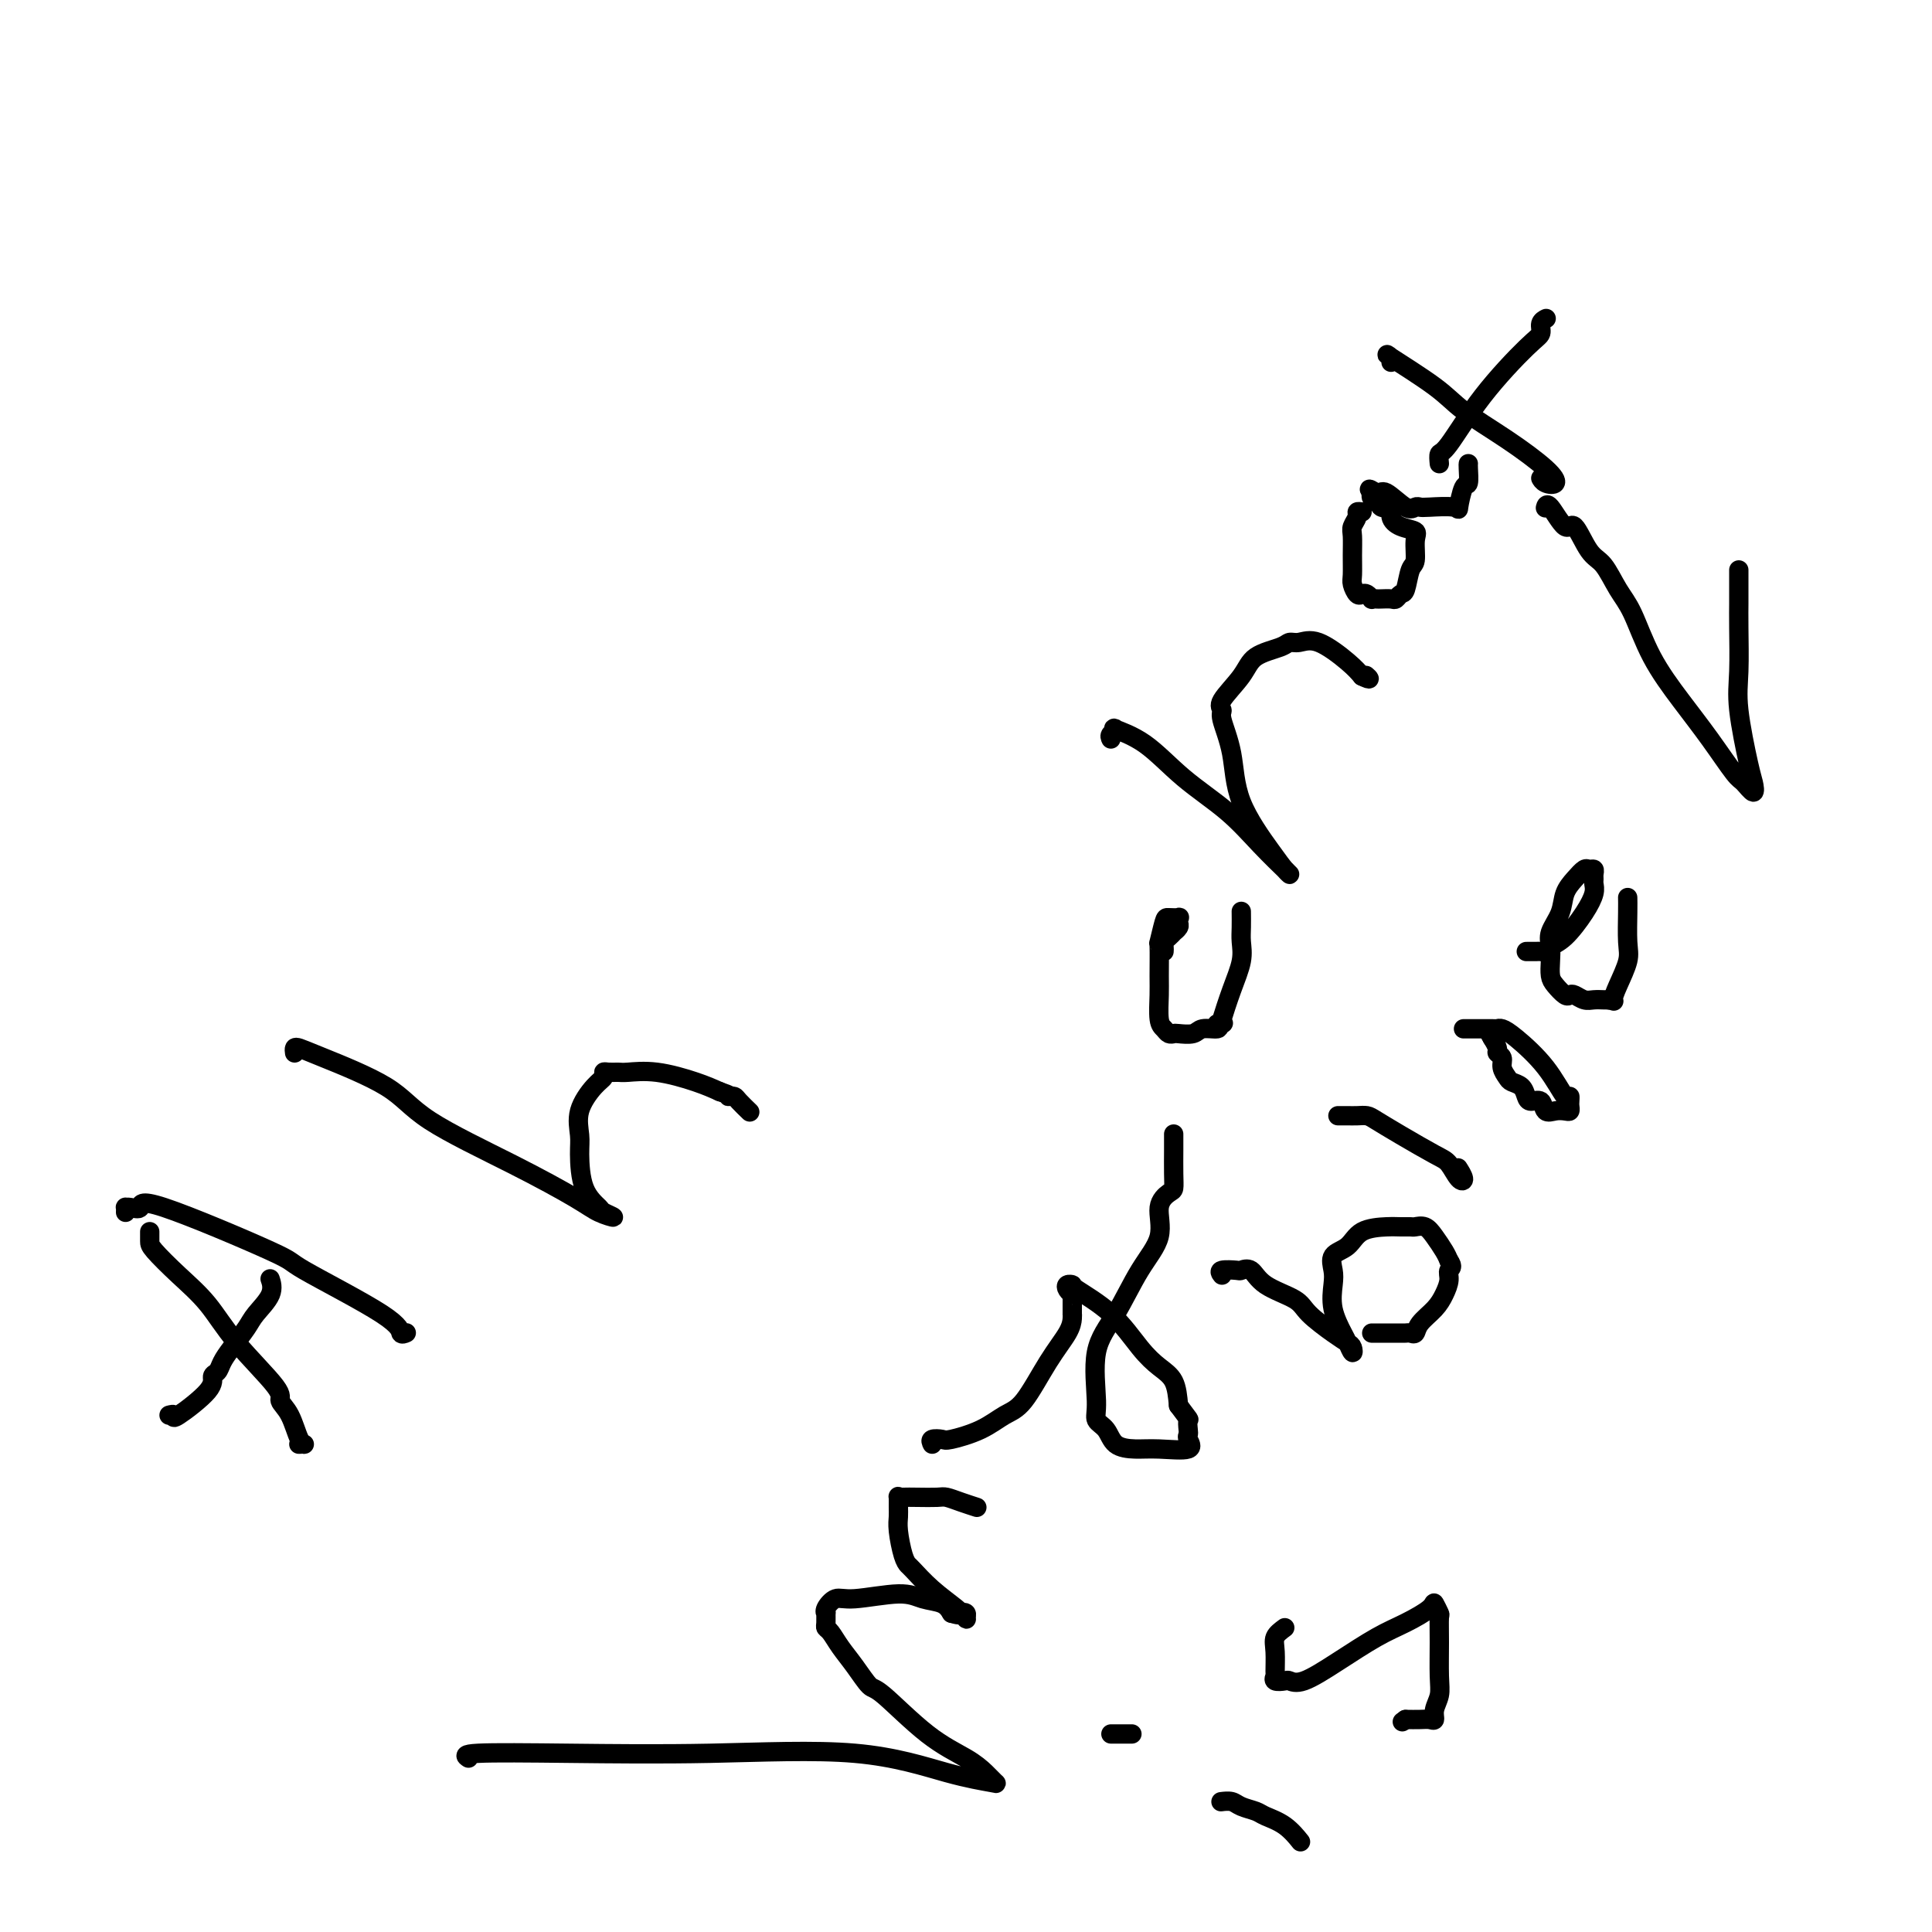 <svg viewBox='0 0 400 400' version='1.1' xmlns='http://www.w3.org/2000/svg' xmlns:xlink='http://www.w3.org/1999/xlink'><g fill='none' stroke='#000000' stroke-width='4' stroke-linecap='round' stroke-linejoin='round'><path d='M31,255c-0.002,0.734 -0.004,1.469 0,2c0.004,0.531 0.013,0.860 1,2c0.987,1.140 2.953,3.092 5,5c2.047,1.908 4.176,3.772 6,6c1.824,2.228 3.342,4.821 6,8c2.658,3.179 6.454,6.943 8,9c1.546,2.057 0.841,2.408 1,3c0.159,0.592 1.181,1.427 2,3c0.819,1.573 1.436,3.886 2,5c0.564,1.114 1.075,1.031 1,1c-0.075,-0.031 -0.736,-0.009 -1,0c-0.264,0.009 -0.132,0.004 0,0'/><path d='M26,251c0.013,-0.428 0.025,-0.855 0,-1c-0.025,-0.145 -0.088,-0.007 0,0c0.088,0.007 0.328,-0.118 1,0c0.672,0.118 1.778,0.478 2,0c0.222,-0.478 -0.439,-1.795 5,0c5.439,1.795 16.978,6.702 22,9c5.022,2.298 3.528,1.989 7,4c3.472,2.011 11.910,6.343 16,9c4.090,2.657 3.832,3.638 4,4c0.168,0.362 0.762,0.103 1,0c0.238,-0.103 0.119,-0.052 0,0'/><path d='M35,293c0.485,-0.129 0.970,-0.257 1,0c0.030,0.257 -0.396,0.901 1,0c1.396,-0.901 4.614,-3.345 6,-5c1.386,-1.655 0.942,-2.519 1,-3c0.058,-0.481 0.619,-0.578 1,-1c0.381,-0.422 0.583,-1.169 1,-2c0.417,-0.831 1.050,-1.747 2,-3c0.950,-1.253 2.216,-2.844 3,-4c0.784,-1.156 1.086,-1.877 2,-3c0.914,-1.123 2.438,-2.649 3,-4c0.562,-1.351 0.160,-2.529 0,-3c-0.160,-0.471 -0.080,-0.236 0,0'/><path d='M61,218c-0.056,-0.400 -0.111,-0.800 0,-1c0.111,-0.200 0.390,-0.202 1,0c0.610,0.202 1.552,0.606 5,2c3.448,1.394 9.401,3.777 13,6c3.599,2.223 4.844,4.285 9,7c4.156,2.715 11.222,6.083 17,9c5.778,2.917 10.269,5.383 13,7c2.731,1.617 3.702,2.386 5,3c1.298,0.614 2.922,1.073 3,1c0.078,-0.073 -1.390,-0.678 -2,-1c-0.610,-0.322 -0.362,-0.359 -1,-1c-0.638,-0.641 -2.162,-1.884 -3,-4c-0.838,-2.116 -0.991,-5.106 -1,-7c-0.009,-1.894 0.127,-2.693 0,-4c-0.127,-1.307 -0.515,-3.121 0,-5c0.515,-1.879 1.934,-3.824 3,-5c1.066,-1.176 1.777,-1.583 2,-2c0.223,-0.417 -0.044,-0.845 0,-1c0.044,-0.155 0.398,-0.035 1,0c0.602,0.035 1.451,-0.013 2,0c0.549,0.013 0.797,0.086 2,0c1.203,-0.086 3.362,-0.331 6,0c2.638,0.331 5.754,1.237 8,2c2.246,0.763 3.623,1.381 5,2'/><path d='M149,226c2.478,0.843 2.174,0.951 2,1c-0.174,0.049 -0.218,0.038 0,0c0.218,-0.038 0.698,-0.103 1,0c0.302,0.103 0.428,0.374 1,1c0.572,0.626 1.592,1.607 2,2c0.408,0.393 0.204,0.196 0,0'/><path d='M97,364c-0.634,-0.415 -1.268,-0.830 2,-1c3.268,-0.170 10.438,-0.095 19,0c8.562,0.095 18.516,0.209 29,0c10.484,-0.209 21.498,-0.741 30,0c8.502,0.741 14.493,2.754 19,4c4.507,1.246 7.529,1.724 9,2c1.471,0.276 1.389,0.350 1,0c-0.389,-0.350 -1.086,-1.124 -2,-2c-0.914,-0.876 -2.043,-1.854 -4,-3c-1.957,-1.146 -4.740,-2.459 -8,-5c-3.260,-2.541 -6.995,-6.309 -9,-8c-2.005,-1.691 -2.278,-1.304 -3,-2c-0.722,-0.696 -1.892,-2.475 -3,-4c-1.108,-1.525 -2.153,-2.794 -3,-4c-0.847,-1.206 -1.494,-2.347 -2,-3c-0.506,-0.653 -0.869,-0.818 -1,-1c-0.131,-0.182 -0.029,-0.382 0,-1c0.029,-0.618 -0.013,-1.653 0,-2c0.013,-0.347 0.082,-0.007 0,0c-0.082,0.007 -0.316,-0.321 0,-1c0.316,-0.679 1.180,-1.711 2,-2c0.820,-0.289 1.595,0.163 4,0c2.405,-0.163 6.438,-0.941 9,-1c2.562,-0.059 3.651,0.599 5,1c1.349,0.401 2.957,0.543 4,1c1.043,0.457 1.522,1.228 2,2'/><path d='M197,334c2.093,0.634 1.825,0.218 2,0c0.175,-0.218 0.792,-0.238 1,0c0.208,0.238 0.007,0.733 0,1c-0.007,0.267 0.181,0.307 0,0c-0.181,-0.307 -0.731,-0.961 -2,-2c-1.269,-1.039 -3.258,-2.463 -5,-4c-1.742,-1.537 -3.237,-3.189 -4,-4c-0.763,-0.811 -0.793,-0.783 -1,-1c-0.207,-0.217 -0.591,-0.678 -1,-2c-0.409,-1.322 -0.842,-3.503 -1,-5c-0.158,-1.497 -0.041,-2.310 0,-3c0.041,-0.690 0.004,-1.257 0,-2c-0.004,-0.743 0.023,-1.663 0,-2c-0.023,-0.337 -0.096,-0.091 0,0c0.096,0.091 0.360,0.027 1,0c0.640,-0.027 1.657,-0.018 3,0c1.343,0.018 3.011,0.043 4,0c0.989,-0.043 1.298,-0.155 2,0c0.702,0.155 1.796,0.578 3,1c1.204,0.422 2.516,0.844 3,1c0.484,0.156 0.138,0.044 0,0c-0.138,-0.044 -0.069,-0.022 0,0'/><path d='M193,299c-0.205,-0.412 -0.411,-0.824 0,-1c0.411,-0.176 1.438,-0.115 2,0c0.562,0.115 0.659,0.283 2,0c1.341,-0.283 3.925,-1.016 6,-2c2.075,-0.984 3.642,-2.217 5,-3c1.358,-0.783 2.507,-1.114 4,-3c1.493,-1.886 3.328,-5.327 5,-8c1.672,-2.673 3.180,-4.580 4,-6c0.820,-1.420 0.952,-2.355 1,-3c0.048,-0.645 0.013,-1.000 0,-1c-0.013,-0.000 -0.002,0.355 0,0c0.002,-0.355 -0.003,-1.418 0,-2c0.003,-0.582 0.014,-0.681 0,-1c-0.014,-0.319 -0.052,-0.856 0,-1c0.052,-0.144 0.194,0.105 0,0c-0.194,-0.105 -0.724,-0.565 -1,-1c-0.276,-0.435 -0.297,-0.843 0,-1c0.297,-0.157 0.911,-0.061 1,0c0.089,0.061 -0.348,0.087 1,1c1.348,0.913 4.480,2.714 7,5c2.520,2.286 4.428,5.056 6,7c1.572,1.944 2.808,3.062 4,4c1.192,0.938 2.341,1.697 3,3c0.659,1.303 0.830,3.152 1,5'/><path d='M244,291c2.620,3.512 2.171,2.791 2,3c-0.171,0.209 -0.064,1.348 0,2c0.064,0.652 0.087,0.816 0,1c-0.087,0.184 -0.282,0.388 0,1c0.282,0.612 1.040,1.632 0,2c-1.040,0.368 -3.880,0.082 -6,0c-2.120,-0.082 -3.520,0.038 -5,0c-1.480,-0.038 -3.041,-0.234 -4,-1c-0.959,-0.766 -1.318,-2.101 -2,-3c-0.682,-0.899 -1.689,-1.362 -2,-2c-0.311,-0.638 0.072,-1.453 0,-4c-0.072,-2.547 -0.599,-6.828 0,-10c0.599,-3.172 2.325,-5.235 4,-8c1.675,-2.765 3.300,-6.231 5,-9c1.700,-2.769 3.475,-4.840 4,-7c0.525,-2.160 -0.199,-4.409 0,-6c0.199,-1.591 1.321,-2.525 2,-3c0.679,-0.475 0.914,-0.492 1,-1c0.086,-0.508 0.023,-1.507 0,-3c-0.023,-1.493 -0.006,-3.479 0,-5c0.006,-1.521 0.002,-2.577 0,-3c-0.002,-0.423 -0.001,-0.211 0,0'/><path d='M241,197c0.022,-0.331 0.043,-0.662 0,-1c-0.043,-0.338 -0.151,-0.682 0,-1c0.151,-0.318 0.563,-0.610 1,-1c0.437,-0.390 0.901,-0.879 1,-1c0.099,-0.121 -0.168,0.125 0,0c0.168,-0.125 0.770,-0.622 1,-1c0.230,-0.378 0.087,-0.638 0,-1c-0.087,-0.362 -0.118,-0.828 0,-1c0.118,-0.172 0.385,-0.051 0,0c-0.385,0.051 -1.424,0.034 -2,0c-0.576,-0.034 -0.690,-0.083 -1,1c-0.310,1.083 -0.816,3.298 -1,4c-0.184,0.702 -0.046,-0.111 0,1c0.046,1.111 0.001,4.144 0,6c-0.001,1.856 0.042,2.536 0,4c-0.042,1.464 -0.168,3.713 0,5c0.168,1.287 0.629,1.614 1,2c0.371,0.386 0.650,0.832 1,1c0.350,0.168 0.770,0.060 1,0c0.230,-0.060 0.269,-0.071 1,0c0.731,0.071 2.155,0.225 3,0c0.845,-0.225 1.112,-0.830 2,-1c0.888,-0.170 2.397,0.094 3,0c0.603,-0.094 0.302,-0.547 0,-1'/><path d='M252,212c1.797,-0.324 1.291,-0.134 1,0c-0.291,0.134 -0.365,0.214 0,-1c0.365,-1.214 1.170,-3.720 2,-6c0.830,-2.280 1.687,-4.335 2,-6c0.313,-1.665 0.084,-2.941 0,-4c-0.084,-1.059 -0.023,-1.900 0,-3c0.023,-1.100 0.006,-2.457 0,-3c-0.006,-0.543 -0.003,-0.271 0,0'/><path d='M230,153c-0.149,-0.322 -0.298,-0.643 0,-1c0.298,-0.357 1.043,-0.748 1,-1c-0.043,-0.252 -0.873,-0.365 0,0c0.873,0.365 3.451,1.210 6,3c2.549,1.790 5.070,4.527 8,7c2.930,2.473 6.268,4.681 9,7c2.732,2.319 4.859,4.749 7,7c2.141,2.251 4.295,4.323 5,5c0.705,0.677 -0.039,-0.040 0,0c0.039,0.040 0.860,0.838 1,1c0.140,0.162 -0.401,-0.314 -1,-1c-0.599,-0.686 -1.256,-1.584 -3,-4c-1.744,-2.416 -4.576,-6.349 -6,-10c-1.424,-3.651 -1.440,-7.018 -2,-10c-0.560,-2.982 -1.664,-5.579 -2,-7c-0.336,-1.421 0.095,-1.665 0,-2c-0.095,-0.335 -0.717,-0.759 0,-2c0.717,-1.241 2.771,-3.298 4,-5c1.229,-1.702 1.631,-3.048 3,-4c1.369,-0.952 3.704,-1.511 5,-2c1.296,-0.489 1.555,-0.910 2,-1c0.445,-0.090 1.078,0.151 2,0c0.922,-0.151 2.133,-0.695 4,0c1.867,0.695 4.391,2.627 6,4c1.609,1.373 2.305,2.186 3,3'/><path d='M282,140c2.244,1.089 1.356,0.311 1,0c-0.356,-0.311 -0.178,-0.156 0,0'/><path d='M282,106c-0.453,-0.062 -0.906,-0.124 -1,0c-0.094,0.124 0.171,0.435 0,1c-0.171,0.565 -0.779,1.383 -1,2c-0.221,0.617 -0.056,1.034 0,2c0.056,0.966 0.004,2.480 0,4c-0.004,1.520 0.040,3.047 0,4c-0.040,0.953 -0.164,1.331 0,2c0.164,0.669 0.618,1.629 1,2c0.382,0.371 0.694,0.152 1,0c0.306,-0.152 0.606,-0.237 1,0c0.394,0.237 0.883,0.795 1,1c0.117,0.205 -0.137,0.056 0,0c0.137,-0.056 0.667,-0.019 1,0c0.333,0.019 0.471,0.019 1,0c0.529,-0.019 1.451,-0.058 2,0c0.549,0.058 0.725,0.211 1,0c0.275,-0.211 0.647,-0.788 1,-1c0.353,-0.212 0.685,-0.060 1,-1c0.315,-0.940 0.611,-2.972 1,-4c0.389,-1.028 0.870,-1.051 1,-2c0.130,-0.949 -0.093,-2.823 0,-4c0.093,-1.177 0.501,-1.658 0,-2c-0.501,-0.342 -1.913,-0.544 -3,-1c-1.087,-0.456 -1.850,-1.165 -2,-2c-0.150,-0.835 0.313,-1.796 0,-2c-0.313,-0.204 -1.404,0.347 -2,0c-0.596,-0.347 -0.699,-1.593 -1,-2c-0.301,-0.407 -0.800,0.027 -1,0c-0.200,-0.027 -0.100,-0.513 0,-1'/><path d='M284,102c-1.230,-1.498 0.195,-0.244 1,0c0.805,0.244 0.989,-0.523 2,0c1.011,0.523 2.849,2.335 4,3c1.151,0.665 1.614,0.182 2,0c0.386,-0.182 0.695,-0.064 1,0c0.305,0.064 0.607,0.072 2,0c1.393,-0.072 3.876,-0.226 5,0c1.124,0.226 0.890,0.831 1,0c0.110,-0.831 0.565,-3.098 1,-4c0.435,-0.902 0.848,-0.438 1,-1c0.152,-0.562 0.041,-2.151 0,-3c-0.041,-0.849 -0.012,-0.957 0,-1c0.012,-0.043 0.006,-0.022 0,0'/><path d='M288,75c0.240,-0.271 0.479,-0.542 0,-1c-0.479,-0.458 -1.677,-1.102 0,0c1.677,1.102 6.231,3.949 9,6c2.769,2.051 3.755,3.307 6,5c2.245,1.693 5.750,3.823 9,6c3.250,2.177 6.244,4.401 8,6c1.756,1.599 2.275,2.573 2,3c-0.275,0.427 -1.343,0.307 -2,0c-0.657,-0.307 -0.902,-0.802 -1,-1c-0.098,-0.198 -0.049,-0.099 0,0'/><path d='M298,96c-0.081,-0.846 -0.161,-1.693 0,-2c0.161,-0.307 0.564,-0.075 2,-2c1.436,-1.925 3.905,-6.008 7,-10c3.095,-3.992 6.815,-7.893 9,-10c2.185,-2.107 2.833,-2.420 3,-3c0.167,-0.580 -0.147,-1.425 0,-2c0.147,-0.575 0.756,-0.878 1,-1c0.244,-0.122 0.122,-0.061 0,0'/><path d='M253,373c-0.188,0.024 -0.375,0.047 0,0c0.375,-0.047 1.314,-0.166 2,0c0.686,0.166 1.119,0.616 2,1c0.881,0.384 2.208,0.702 3,1c0.792,0.298 1.047,0.575 2,1c0.953,0.425 2.603,0.999 4,2c1.397,1.001 2.542,2.429 3,3c0.458,0.571 0.229,0.286 0,0'/><path d='M230,359c0.089,0.000 0.178,0.000 1,0c0.822,0.000 2.378,0.000 3,0c0.622,0.000 0.311,0.000 0,0'/><path d='M266,337c-0.846,0.621 -1.693,1.242 -2,2c-0.307,0.758 -0.075,1.653 0,3c0.075,1.347 -0.006,3.145 0,4c0.006,0.855 0.099,0.768 0,1c-0.099,0.232 -0.389,0.784 0,1c0.389,0.216 1.457,0.098 2,0c0.543,-0.098 0.562,-0.175 1,0c0.438,0.175 1.294,0.601 3,0c1.706,-0.601 4.260,-2.230 7,-4c2.740,-1.770 5.666,-3.682 8,-5c2.334,-1.318 4.075,-2.041 6,-3c1.925,-0.959 4.032,-2.153 5,-3c0.968,-0.847 0.795,-1.346 1,-1c0.205,0.346 0.788,1.537 1,2c0.212,0.463 0.053,0.196 0,1c-0.053,0.804 0.001,2.678 0,5c-0.001,2.322 -0.055,5.091 0,7c0.055,1.909 0.220,2.956 0,4c-0.220,1.044 -0.824,2.084 -1,3c-0.176,0.916 0.077,1.710 0,2c-0.077,0.290 -0.482,0.078 -1,0c-0.518,-0.078 -1.148,-0.022 -2,0c-0.852,0.022 -1.926,0.011 -3,0'/><path d='M291,356c-1.167,0.833 -0.583,0.417 0,0'/><path d='M253,264c-0.322,-0.418 -0.645,-0.835 0,-1c0.645,-0.165 2.256,-0.077 3,0c0.744,0.077 0.619,0.144 1,0c0.381,-0.144 1.267,-0.498 2,0c0.733,0.498 1.313,1.850 3,3c1.687,1.150 4.480,2.100 6,3c1.520,0.900 1.767,1.749 3,3c1.233,1.251 3.451,2.903 5,4c1.549,1.097 2.427,1.639 3,2c0.573,0.361 0.840,0.541 1,1c0.160,0.459 0.215,1.196 0,1c-0.215,-0.196 -0.698,-1.325 -1,-2c-0.302,-0.675 -0.423,-0.895 -1,-2c-0.577,-1.105 -1.609,-3.096 -2,-5c-0.391,-1.904 -0.140,-3.722 0,-5c0.140,-1.278 0.169,-2.017 0,-3c-0.169,-0.983 -0.537,-2.211 0,-3c0.537,-0.789 1.979,-1.140 3,-2c1.021,-0.860 1.621,-2.230 3,-3c1.379,-0.770 3.538,-0.940 5,-1c1.462,-0.060 2.226,-0.011 3,0c0.774,0.011 1.559,-0.016 2,0c0.441,0.016 0.538,0.073 1,0c0.462,-0.073 1.289,-0.277 2,0c0.711,0.277 1.307,1.036 2,2c0.693,0.964 1.484,2.133 2,3c0.516,0.867 0.758,1.434 1,2'/><path d='M300,261c1.072,1.453 0.252,1.586 0,2c-0.252,0.414 0.063,1.110 0,2c-0.063,0.890 -0.503,1.976 -1,3c-0.497,1.024 -1.051,1.987 -2,3c-0.949,1.013 -2.294,2.075 -3,3c-0.706,0.925 -0.771,1.712 -1,2c-0.229,0.288 -0.620,0.077 -1,0c-0.380,-0.077 -0.750,-0.021 -1,0c-0.250,0.021 -0.381,0.006 -1,0c-0.619,-0.006 -1.725,-0.001 -2,0c-0.275,0.001 0.280,0.000 0,0c-0.280,-0.000 -1.395,-0.000 -2,0c-0.605,0.000 -0.701,0.000 -1,0c-0.299,-0.000 -0.800,-0.000 -1,0c-0.200,0.000 -0.100,0.000 0,0'/><path d='M277,231c0.356,0.001 0.713,0.002 1,0c0.287,-0.002 0.506,-0.007 1,0c0.494,0.007 1.263,0.026 2,0c0.737,-0.026 1.443,-0.097 2,0c0.557,0.097 0.964,0.362 2,1c1.036,0.638 2.699,1.647 5,3c2.301,1.353 5.240,3.049 7,4c1.760,0.951 2.342,1.158 3,2c0.658,0.842 1.393,2.318 2,3c0.607,0.682 1.087,0.568 1,0c-0.087,-0.568 -0.739,-1.591 -1,-2c-0.261,-0.409 -0.130,-0.205 0,0'/><path d='M303,213c0.174,0.000 0.347,0.000 1,0c0.653,-0.000 1.785,-0.001 2,0c0.215,0.001 -0.486,0.003 0,0c0.486,-0.003 2.159,-0.013 3,0c0.841,0.013 0.848,0.047 1,0c0.152,-0.047 0.447,-0.175 1,0c0.553,0.175 1.364,0.652 3,2c1.636,1.348 4.099,3.565 6,6c1.901,2.435 3.242,5.087 4,6c0.758,0.913 0.933,0.087 1,0c0.067,-0.087 0.026,0.565 0,1c-0.026,0.435 -0.038,0.655 0,1c0.038,0.345 0.128,0.817 0,1c-0.128,0.183 -0.472,0.078 -1,0c-0.528,-0.078 -1.241,-0.128 -2,0c-0.759,0.128 -1.564,0.434 -2,0c-0.436,-0.434 -0.502,-1.608 -1,-2c-0.498,-0.392 -1.429,-0.002 -2,0c-0.571,0.002 -0.784,-0.383 -1,-1c-0.216,-0.617 -0.435,-1.464 -1,-2c-0.565,-0.536 -1.476,-0.760 -2,-1c-0.524,-0.240 -0.661,-0.497 -1,-1c-0.339,-0.503 -0.879,-1.252 -1,-2c-0.121,-0.748 0.178,-1.493 0,-2c-0.178,-0.507 -0.831,-0.775 -1,-1c-0.169,-0.225 0.147,-0.407 0,-1c-0.147,-0.593 -0.756,-1.598 -1,-2c-0.244,-0.402 -0.122,-0.201 0,0'/><path d='M309,215c-1.167,-2.000 -0.583,-1.000 0,0'/><path d='M316,197c0.759,0.006 1.518,0.012 2,0c0.482,-0.012 0.689,-0.043 1,0c0.311,0.043 0.728,0.160 1,0c0.272,-0.160 0.398,-0.596 1,-1c0.602,-0.404 1.678,-0.777 3,-2c1.322,-1.223 2.890,-3.297 4,-5c1.110,-1.703 1.762,-3.035 2,-4c0.238,-0.965 0.060,-1.565 0,-2c-0.060,-0.435 -0.004,-0.707 0,-1c0.004,-0.293 -0.043,-0.609 0,-1c0.043,-0.391 0.176,-0.857 0,-1c-0.176,-0.143 -0.662,0.036 -1,0c-0.338,-0.036 -0.529,-0.288 -1,0c-0.471,0.288 -1.222,1.116 -2,2c-0.778,0.884 -1.581,1.825 -2,3c-0.419,1.175 -0.452,2.584 -1,4c-0.548,1.416 -1.609,2.840 -2,4c-0.391,1.160 -0.112,2.055 0,3c0.112,0.945 0.058,1.938 0,3c-0.058,1.062 -0.118,2.193 0,3c0.118,0.807 0.416,1.292 1,2c0.584,0.708 1.455,1.640 2,2c0.545,0.360 0.766,0.149 1,0c0.234,-0.149 0.483,-0.236 1,0c0.517,0.236 1.304,0.795 2,1c0.696,0.205 1.303,0.055 2,0c0.697,-0.055 1.485,-0.016 2,0c0.515,0.016 0.758,0.008 1,0'/><path d='M333,207c1.591,0.267 1.067,0.434 1,0c-0.067,-0.434 0.322,-1.469 1,-3c0.678,-1.531 1.646,-3.560 2,-5c0.354,-1.440 0.095,-2.293 0,-4c-0.095,-1.707 -0.026,-4.267 0,-6c0.026,-1.733 0.007,-2.638 0,-3c-0.007,-0.362 -0.004,-0.181 0,0'/><path d='M320,105c-0.033,0.131 -0.067,0.262 0,0c0.067,-0.262 0.233,-0.918 1,0c0.767,0.918 2.134,3.411 3,4c0.866,0.589 1.232,-0.724 2,0c0.768,0.724 1.939,3.485 3,5c1.061,1.515 2.011,1.785 3,3c0.989,1.215 2.016,3.375 3,5c0.984,1.625 1.923,2.716 3,5c1.077,2.284 2.290,5.762 4,9c1.710,3.238 3.916,6.236 6,9c2.084,2.764 4.047,5.295 6,8c1.953,2.705 3.894,5.585 5,7c1.106,1.415 1.375,1.367 2,2c0.625,0.633 1.607,1.948 2,2c0.393,0.052 0.196,-1.160 0,-2c-0.196,-0.840 -0.392,-1.307 -1,-4c-0.608,-2.693 -1.627,-7.611 -2,-11c-0.373,-3.389 -0.100,-5.248 0,-8c0.100,-2.752 0.027,-6.398 0,-9c-0.027,-2.602 -0.007,-4.161 0,-5c0.007,-0.839 0.002,-0.957 0,-2c-0.002,-1.043 -0.001,-3.012 0,-4c0.001,-0.988 0.000,-0.997 0,-1c-0.000,-0.003 -0.000,-0.002 0,0'/></g>
</svg>
